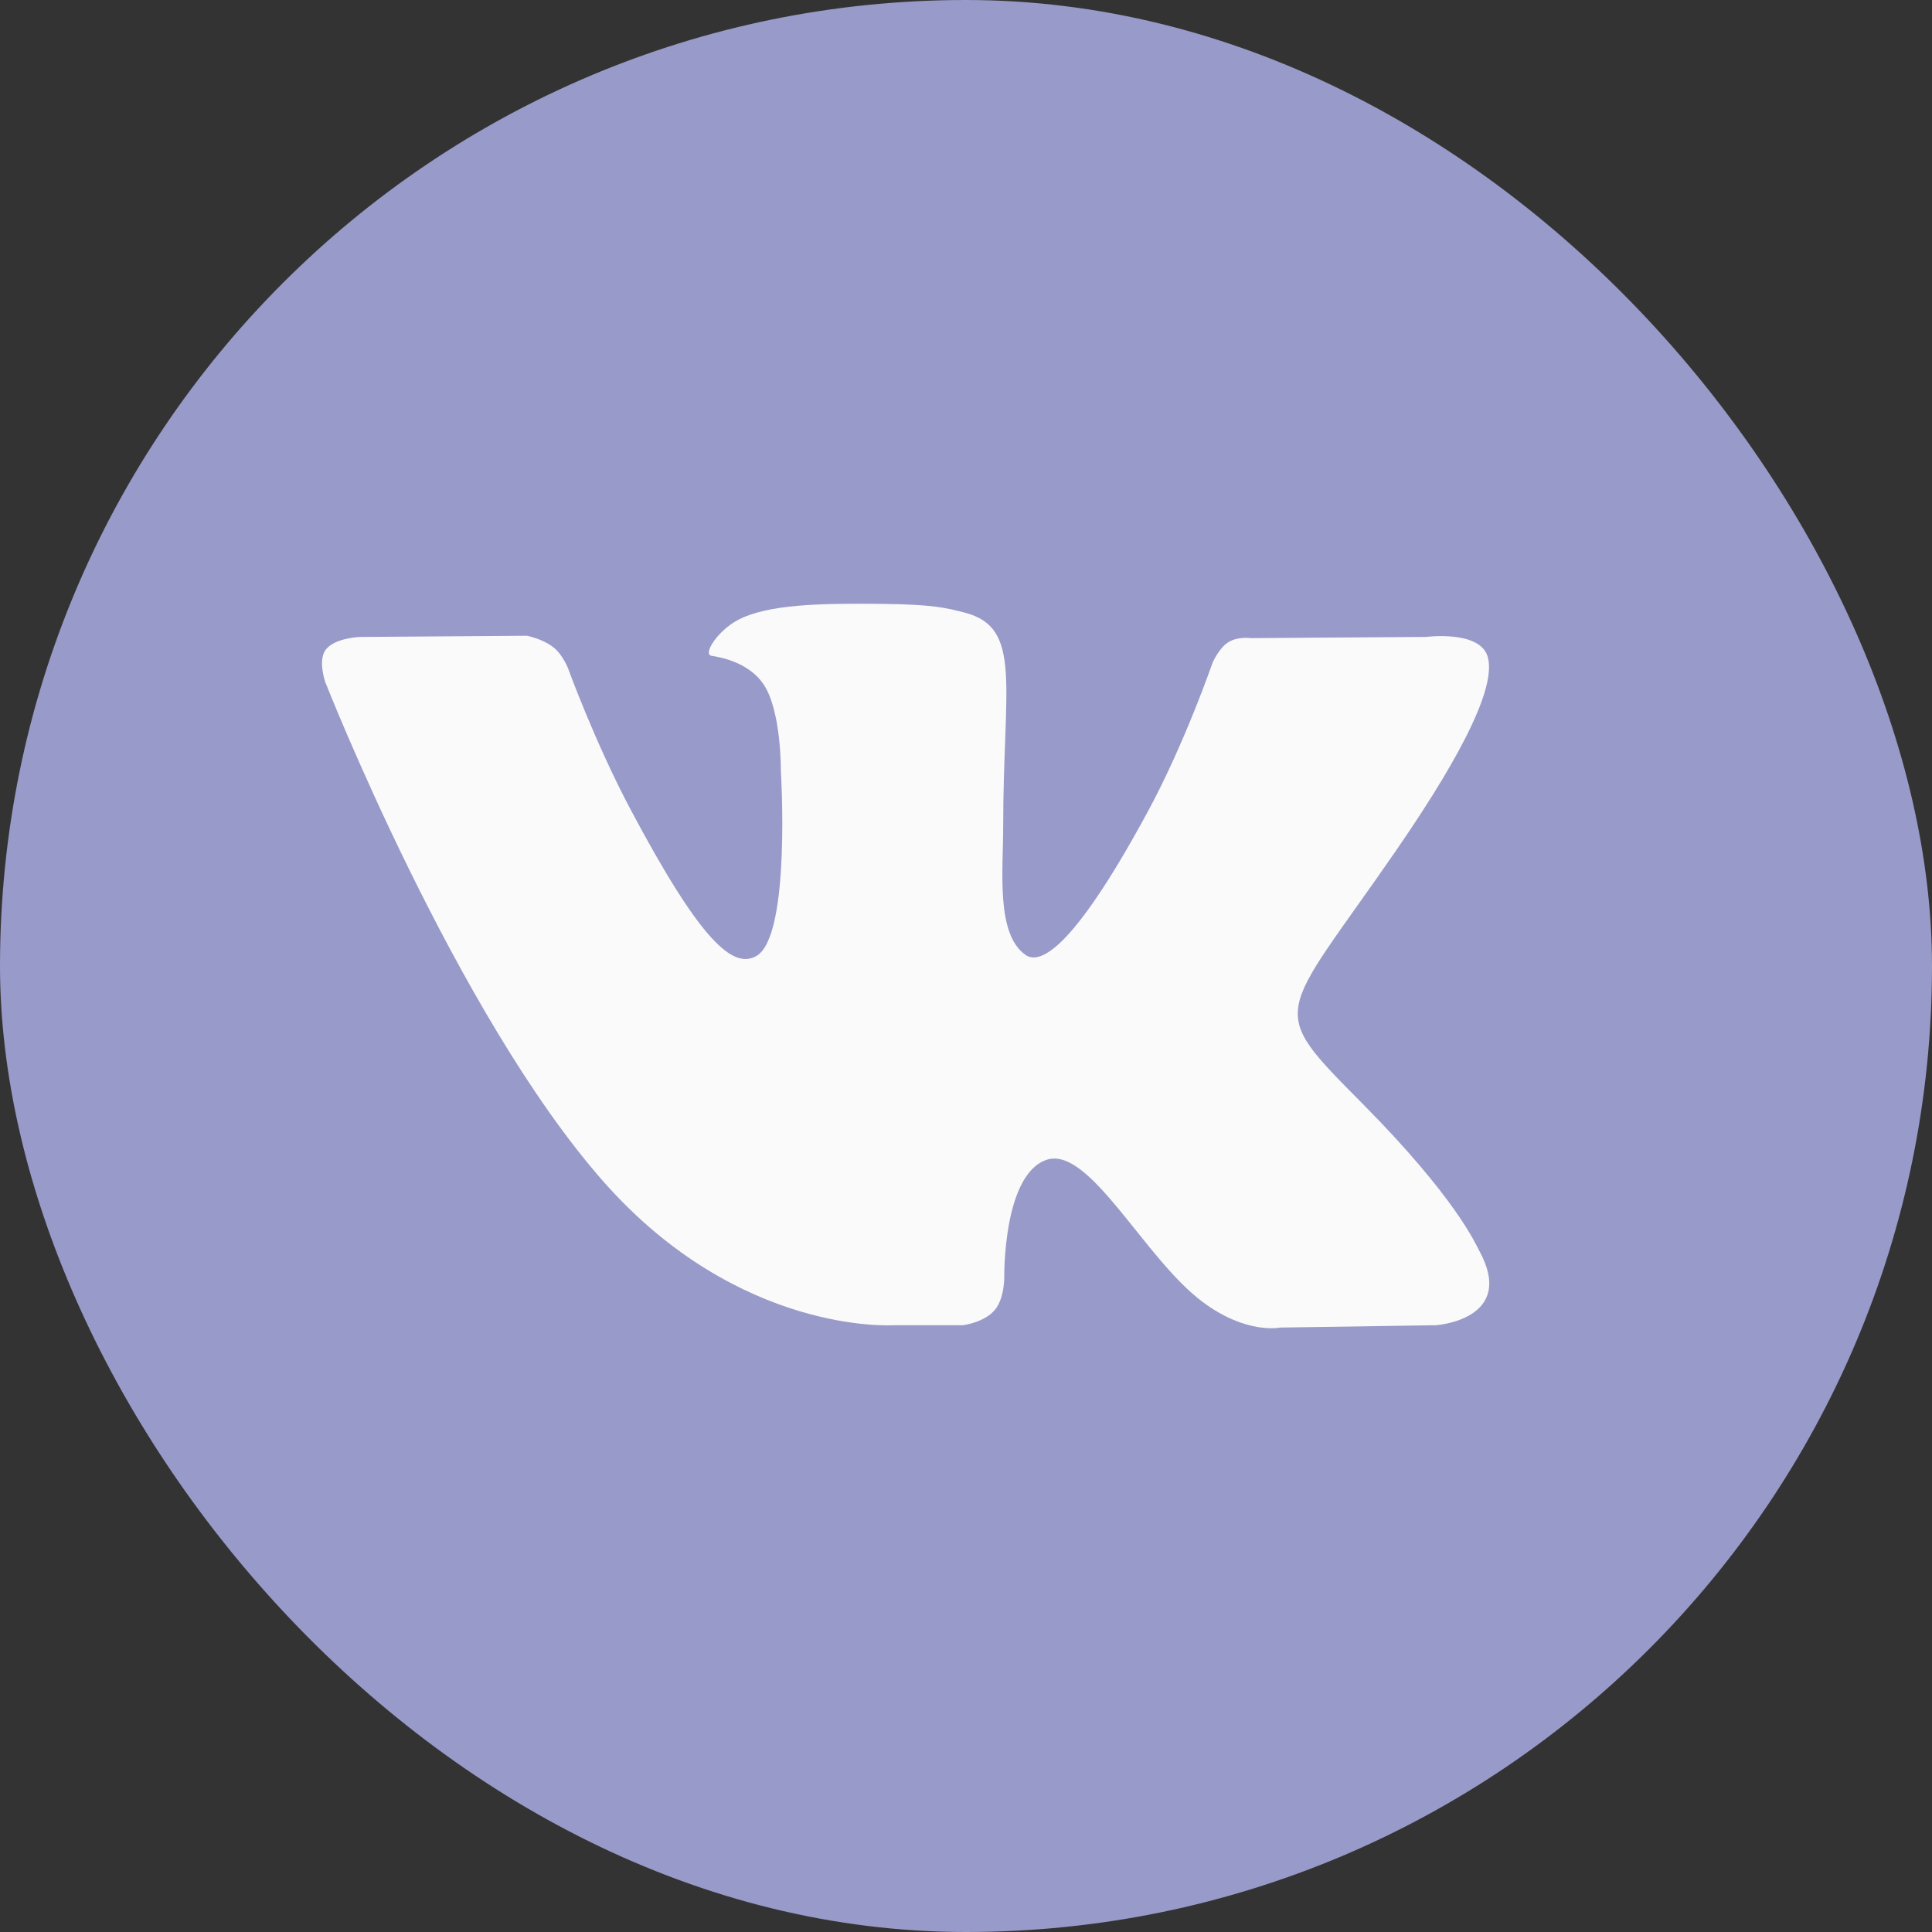 <svg width="48" height="48" viewBox="0 0 48 48" fill="none" xmlns="http://www.w3.org/2000/svg">
<rect x="0" y="0" width="48" height="48" fill="#333333" stroke="none"/>
<rect width="48" height="48" rx="24" fill="#989AC9"/>
<path fill-rule="evenodd" clip-rule="evenodd" d="M22.189 32.925H23.922C23.922 32.925 24.446 32.862 24.713 32.549C24.959 32.261 24.951 31.72 24.951 31.72C24.951 31.72 24.917 29.189 25.997 28.817C27.061 28.45 28.427 31.263 29.876 32.344C30.971 33.163 31.803 32.983 31.803 32.983L35.676 32.925C35.676 32.925 37.702 32.789 36.742 31.056C36.663 30.914 36.182 29.774 33.862 27.431C31.434 24.979 31.759 25.375 34.684 21.133C36.465 18.55 37.178 16.973 36.955 16.297C36.743 15.654 35.433 15.824 35.433 15.824L31.072 15.854C31.072 15.854 30.749 15.806 30.509 15.961C30.275 16.114 30.124 16.471 30.124 16.471C30.124 16.471 29.434 18.47 28.514 20.17C26.572 23.757 25.796 23.947 25.478 23.724C24.74 23.205 24.924 21.638 24.924 20.525C24.924 17.049 25.409 15.6 23.981 15.224C23.507 15.1 23.158 15.017 21.946 15.004C20.39 14.986 19.073 15.009 18.327 15.407C17.831 15.671 17.448 16.26 17.681 16.294C17.97 16.336 18.622 16.485 18.968 16.998C19.415 17.659 19.4 19.145 19.4 19.145C19.4 19.145 19.656 23.237 18.8 23.746C18.212 24.094 17.406 23.383 15.675 20.128C14.788 18.461 14.118 16.618 14.118 16.618C14.118 16.618 13.989 16.274 13.759 16.09C13.479 15.866 13.089 15.795 13.089 15.795L8.945 15.825C8.945 15.825 8.323 15.844 8.095 16.138C7.892 16.4 8.079 16.941 8.079 16.941C8.079 16.941 11.323 25.199 14.996 29.36C18.364 33.175 22.189 32.925 22.189 32.925Z" fill="#FAFAFA"/>
</svg>
